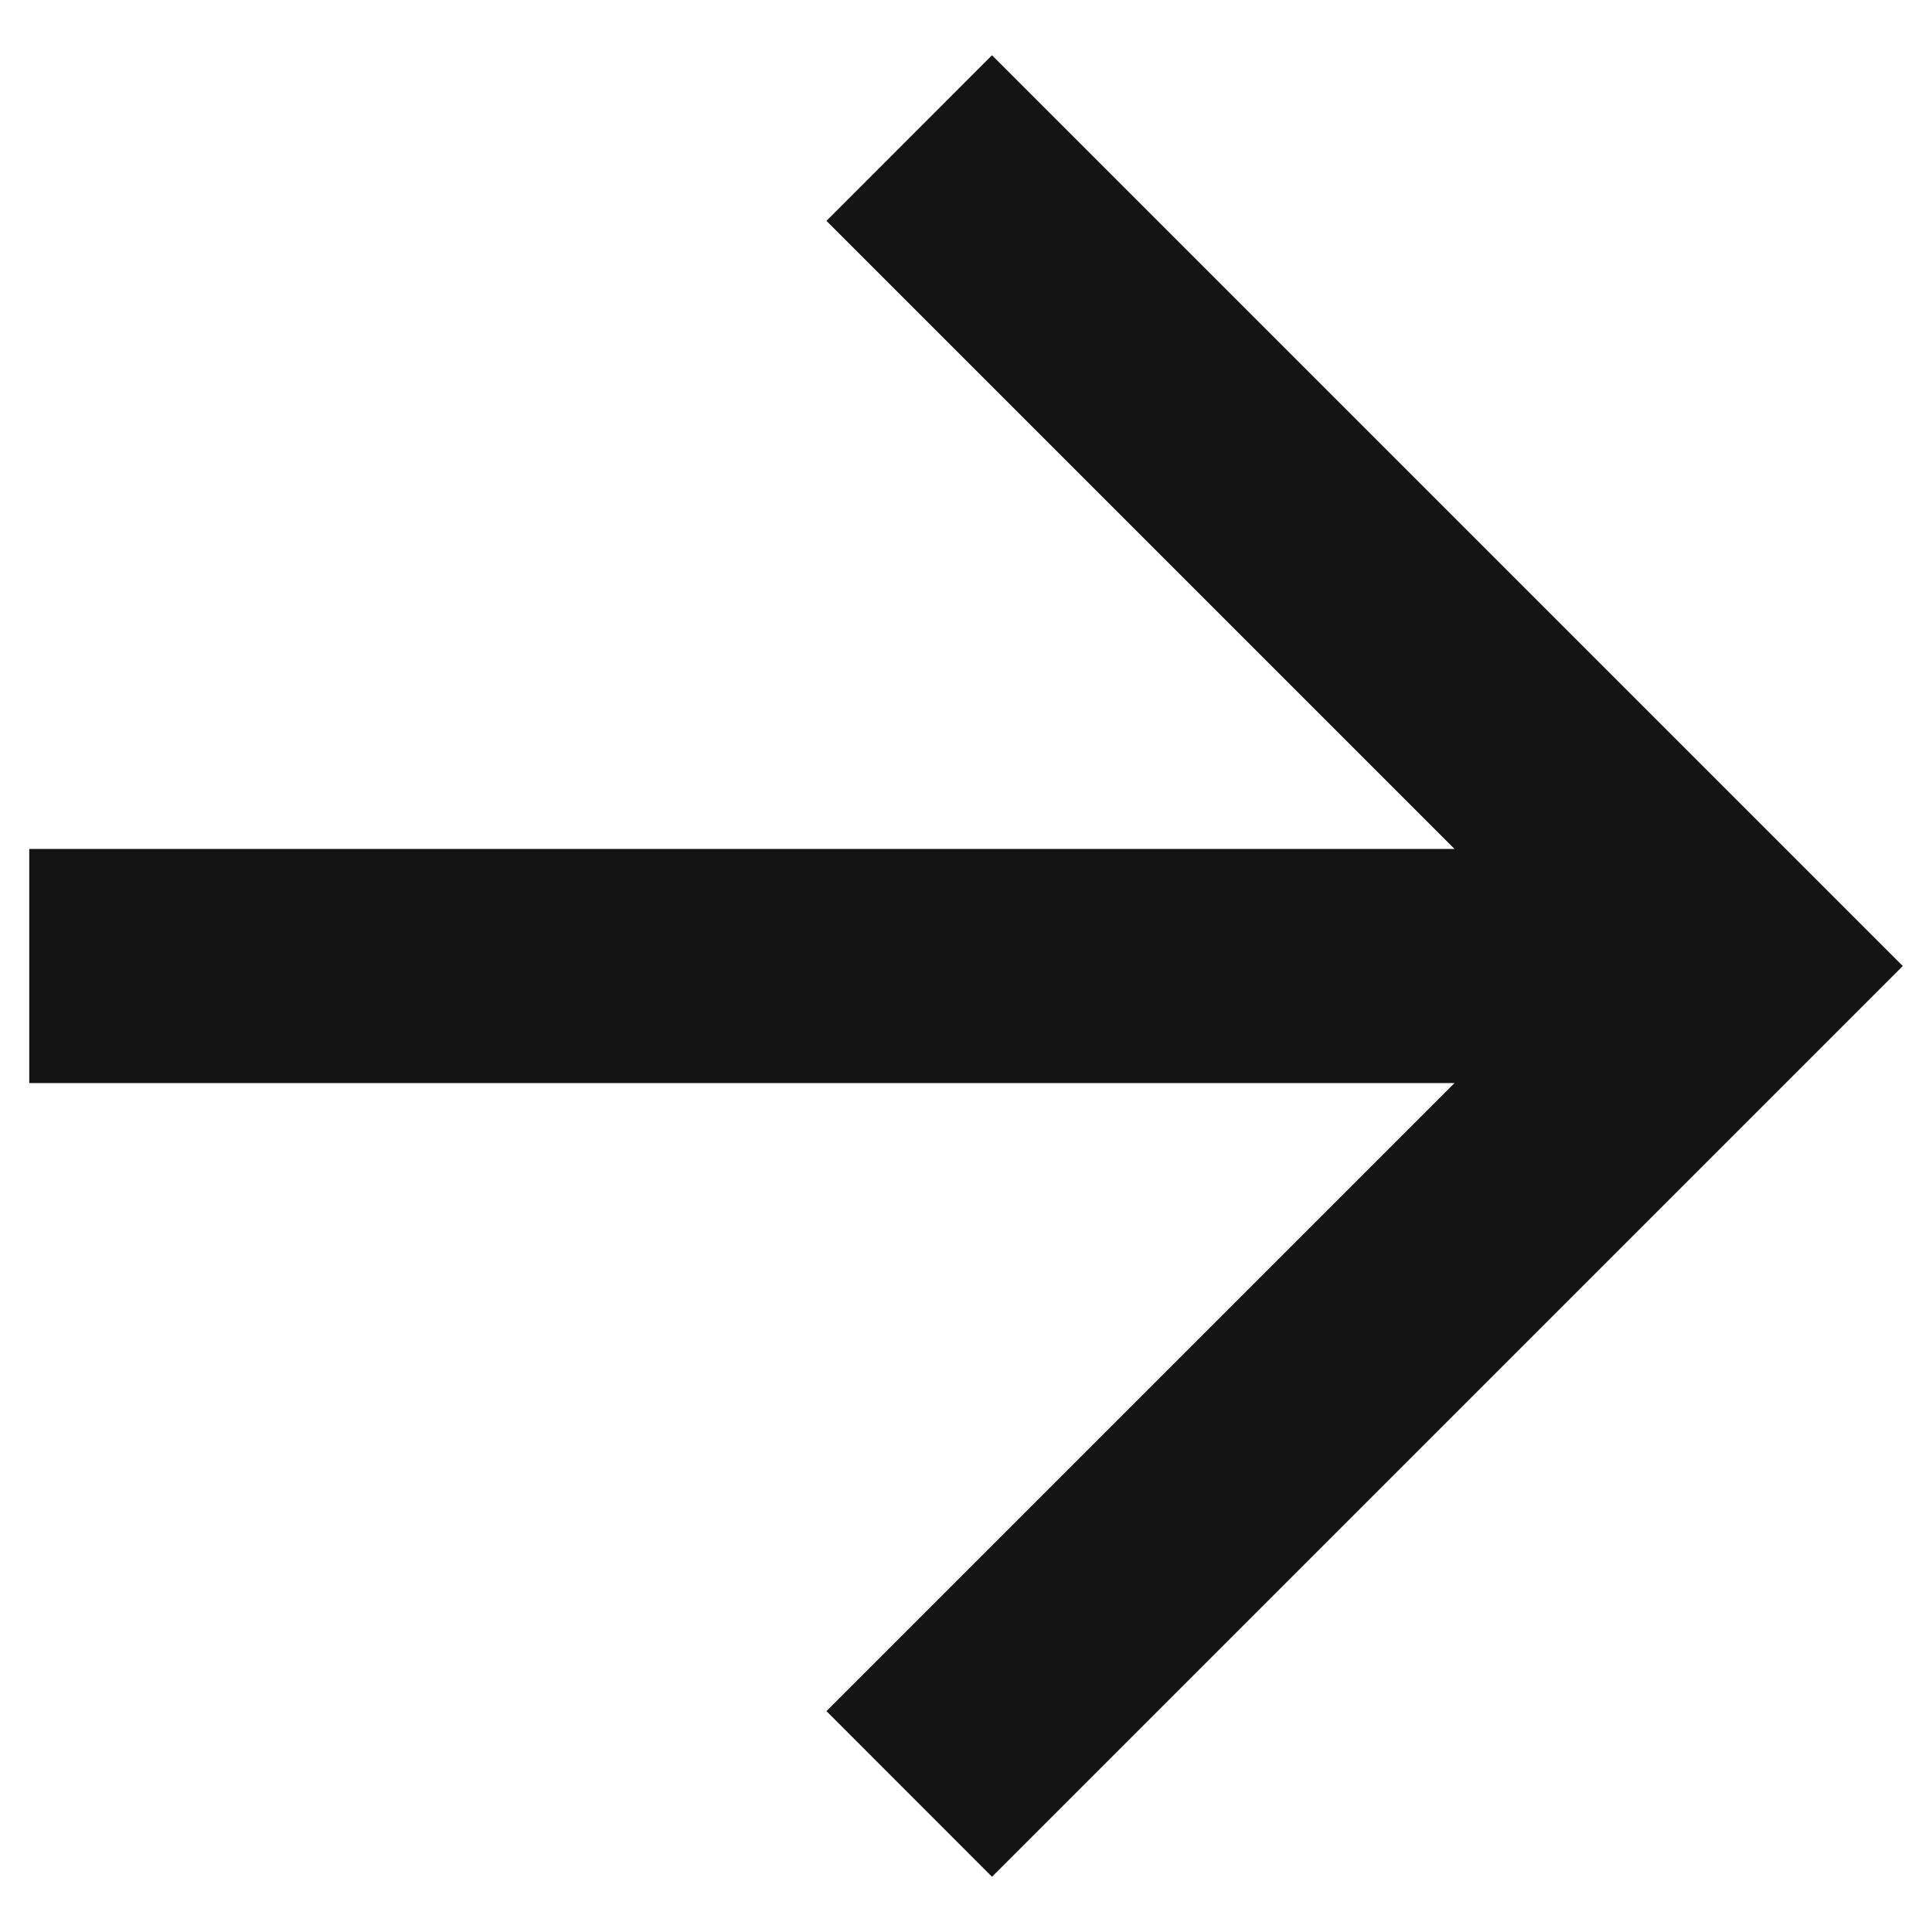 <svg width="22" height="22" viewBox="0 0 22 22" fill="none" xmlns="http://www.w3.org/2000/svg">
<path d="M16.563 9.667L9.411 2.515L11.296 0.629L21.667 11L11.296 21.371L9.411 19.485L16.563 12.333H0.333V9.667H16.563Z" fill="#151414"/>
</svg>
